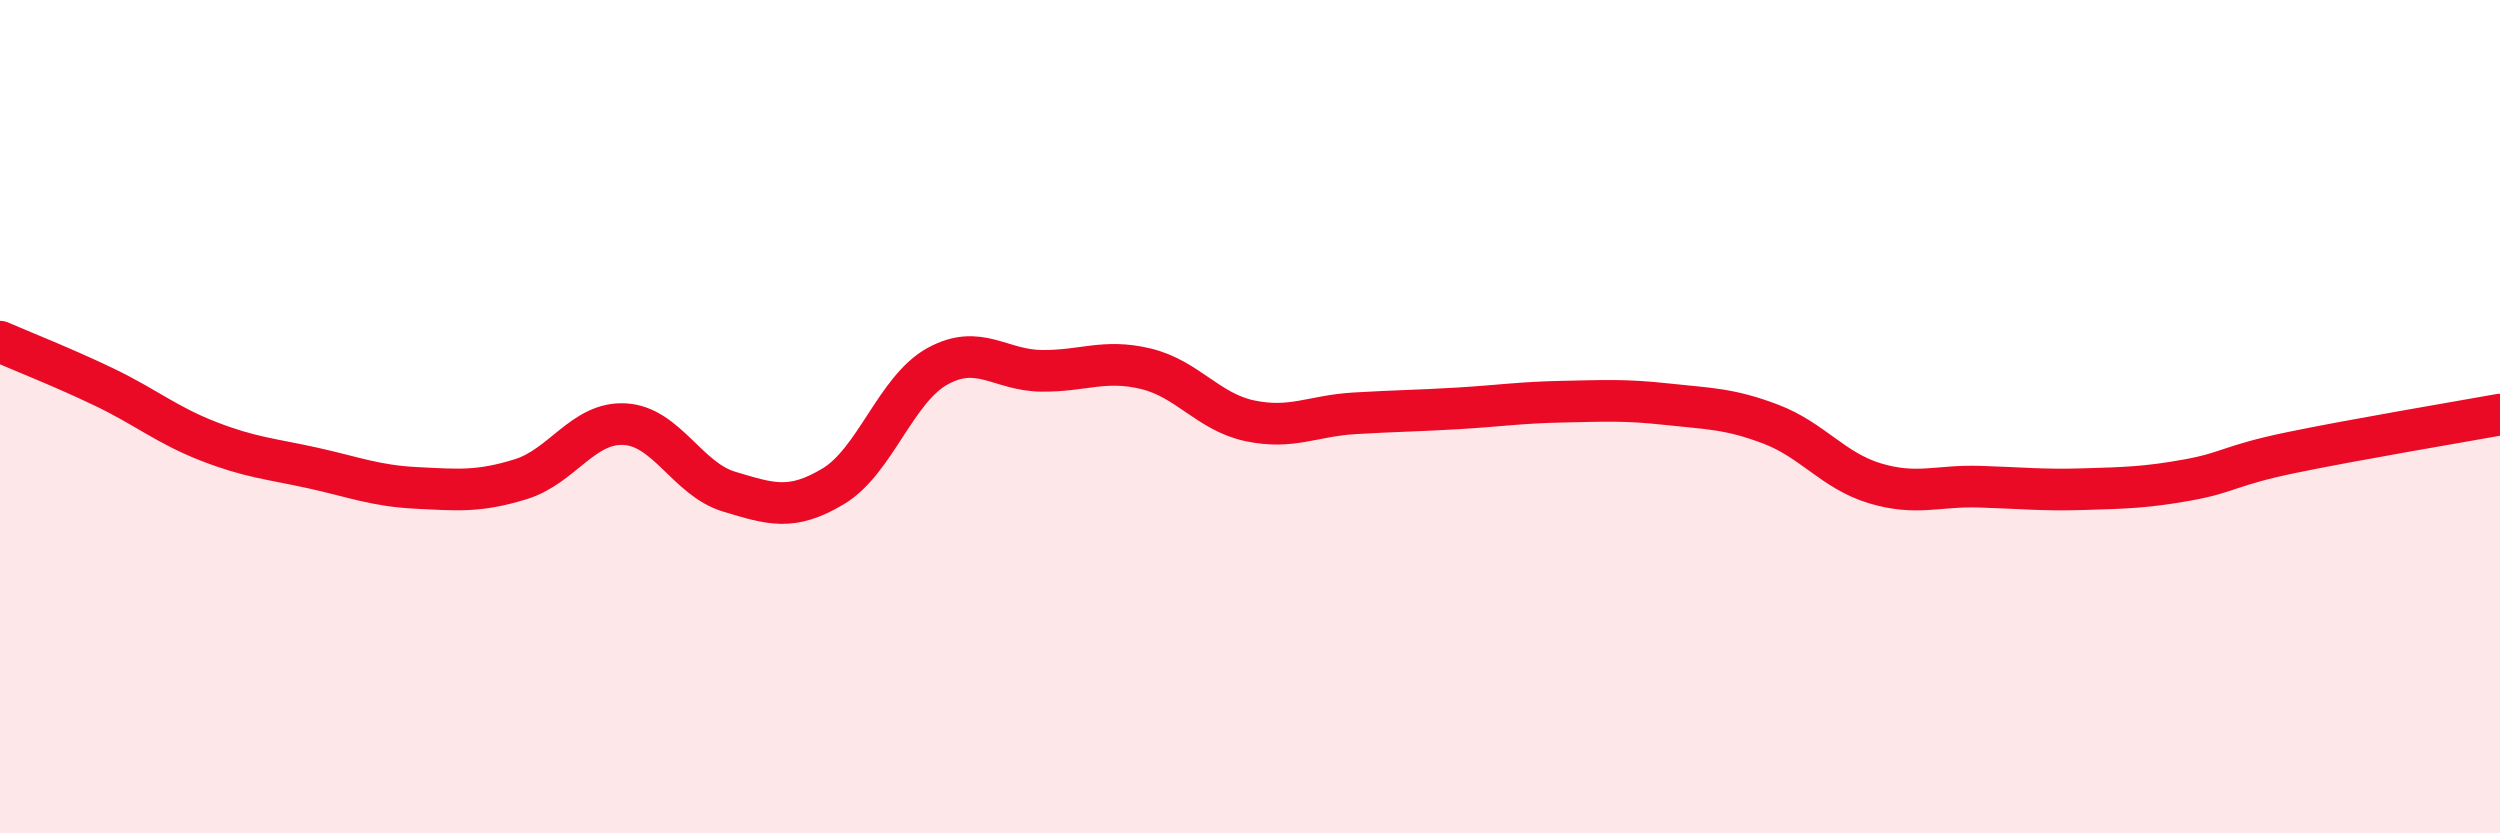 
    <svg width="60" height="20" viewBox="0 0 60 20" xmlns="http://www.w3.org/2000/svg">
      <path
        d="M 0,8.2 C 0.5,8.42 1.5,8.81 2.5,9.29 C 3.5,9.77 4,10.2 5,10.59 C 6,10.98 6.5,11.01 7.5,11.23 C 8.5,11.45 9,11.66 10,11.71 C 11,11.76 11.5,11.81 12.5,11.5 C 13.5,11.19 14,10.12 15,10.18 C 16,10.24 16.5,11.5 17.5,11.8 C 18.5,12.1 19,12.27 20,11.67 C 21,11.07 21.5,9.34 22.5,8.79 C 23.5,8.24 24,8.89 25,8.9 C 26,8.91 26.5,8.61 27.5,8.85 C 28.5,9.09 29,9.89 30,10.1 C 31,10.31 31.5,9.98 32.5,9.92 C 33.5,9.86 34,9.86 35,9.8 C 36,9.74 36.5,9.66 37.5,9.64 C 38.5,9.62 39,9.59 40,9.7 C 41,9.81 41.5,9.8 42.5,10.18 C 43.5,10.56 44,11.3 45,11.6 C 46,11.9 46.5,11.65 47.5,11.68 C 48.5,11.71 49,11.77 50,11.74 C 51,11.71 51.5,11.7 52.5,11.52 C 53.5,11.34 53.5,11.17 55,10.86 C 56.5,10.55 59,10.13 60,9.95L60 20L0 20Z"
        fill="#EB0A25"
        opacity="0.1"
        stroke-linecap="round"
        stroke-linejoin="round"
      />
      <path
        d="M 0,8.2 C 0.5,8.42 1.5,8.81 2.5,9.29 C 3.5,9.77 4,10.2 5,10.59 C 6,10.98 6.5,11.01 7.5,11.23 C 8.5,11.45 9,11.66 10,11.71 C 11,11.76 11.5,11.81 12.5,11.5 C 13.5,11.19 14,10.12 15,10.18 C 16,10.24 16.5,11.5 17.5,11.8 C 18.5,12.1 19,12.27 20,11.67 C 21,11.07 21.5,9.34 22.5,8.79 C 23.5,8.24 24,8.89 25,8.9 C 26,8.91 26.5,8.61 27.5,8.85 C 28.5,9.09 29,9.89 30,10.1 C 31,10.31 31.5,9.98 32.5,9.92 C 33.5,9.86 34,9.86 35,9.8 C 36,9.74 36.5,9.66 37.5,9.64 C 38.5,9.62 39,9.59 40,9.7 C 41,9.81 41.5,9.8 42.5,10.18 C 43.5,10.56 44,11.3 45,11.6 C 46,11.9 46.5,11.65 47.5,11.68 C 48.5,11.71 49,11.77 50,11.74 C 51,11.71 51.5,11.7 52.5,11.52 C 53.5,11.34 53.5,11.17 55,10.86 C 56.5,10.55 59,10.13 60,9.95"
        stroke="#EB0A25"
        stroke-width="1"
        fill="none"
        stroke-linecap="round"
        stroke-linejoin="round"
      />
    </svg>
  